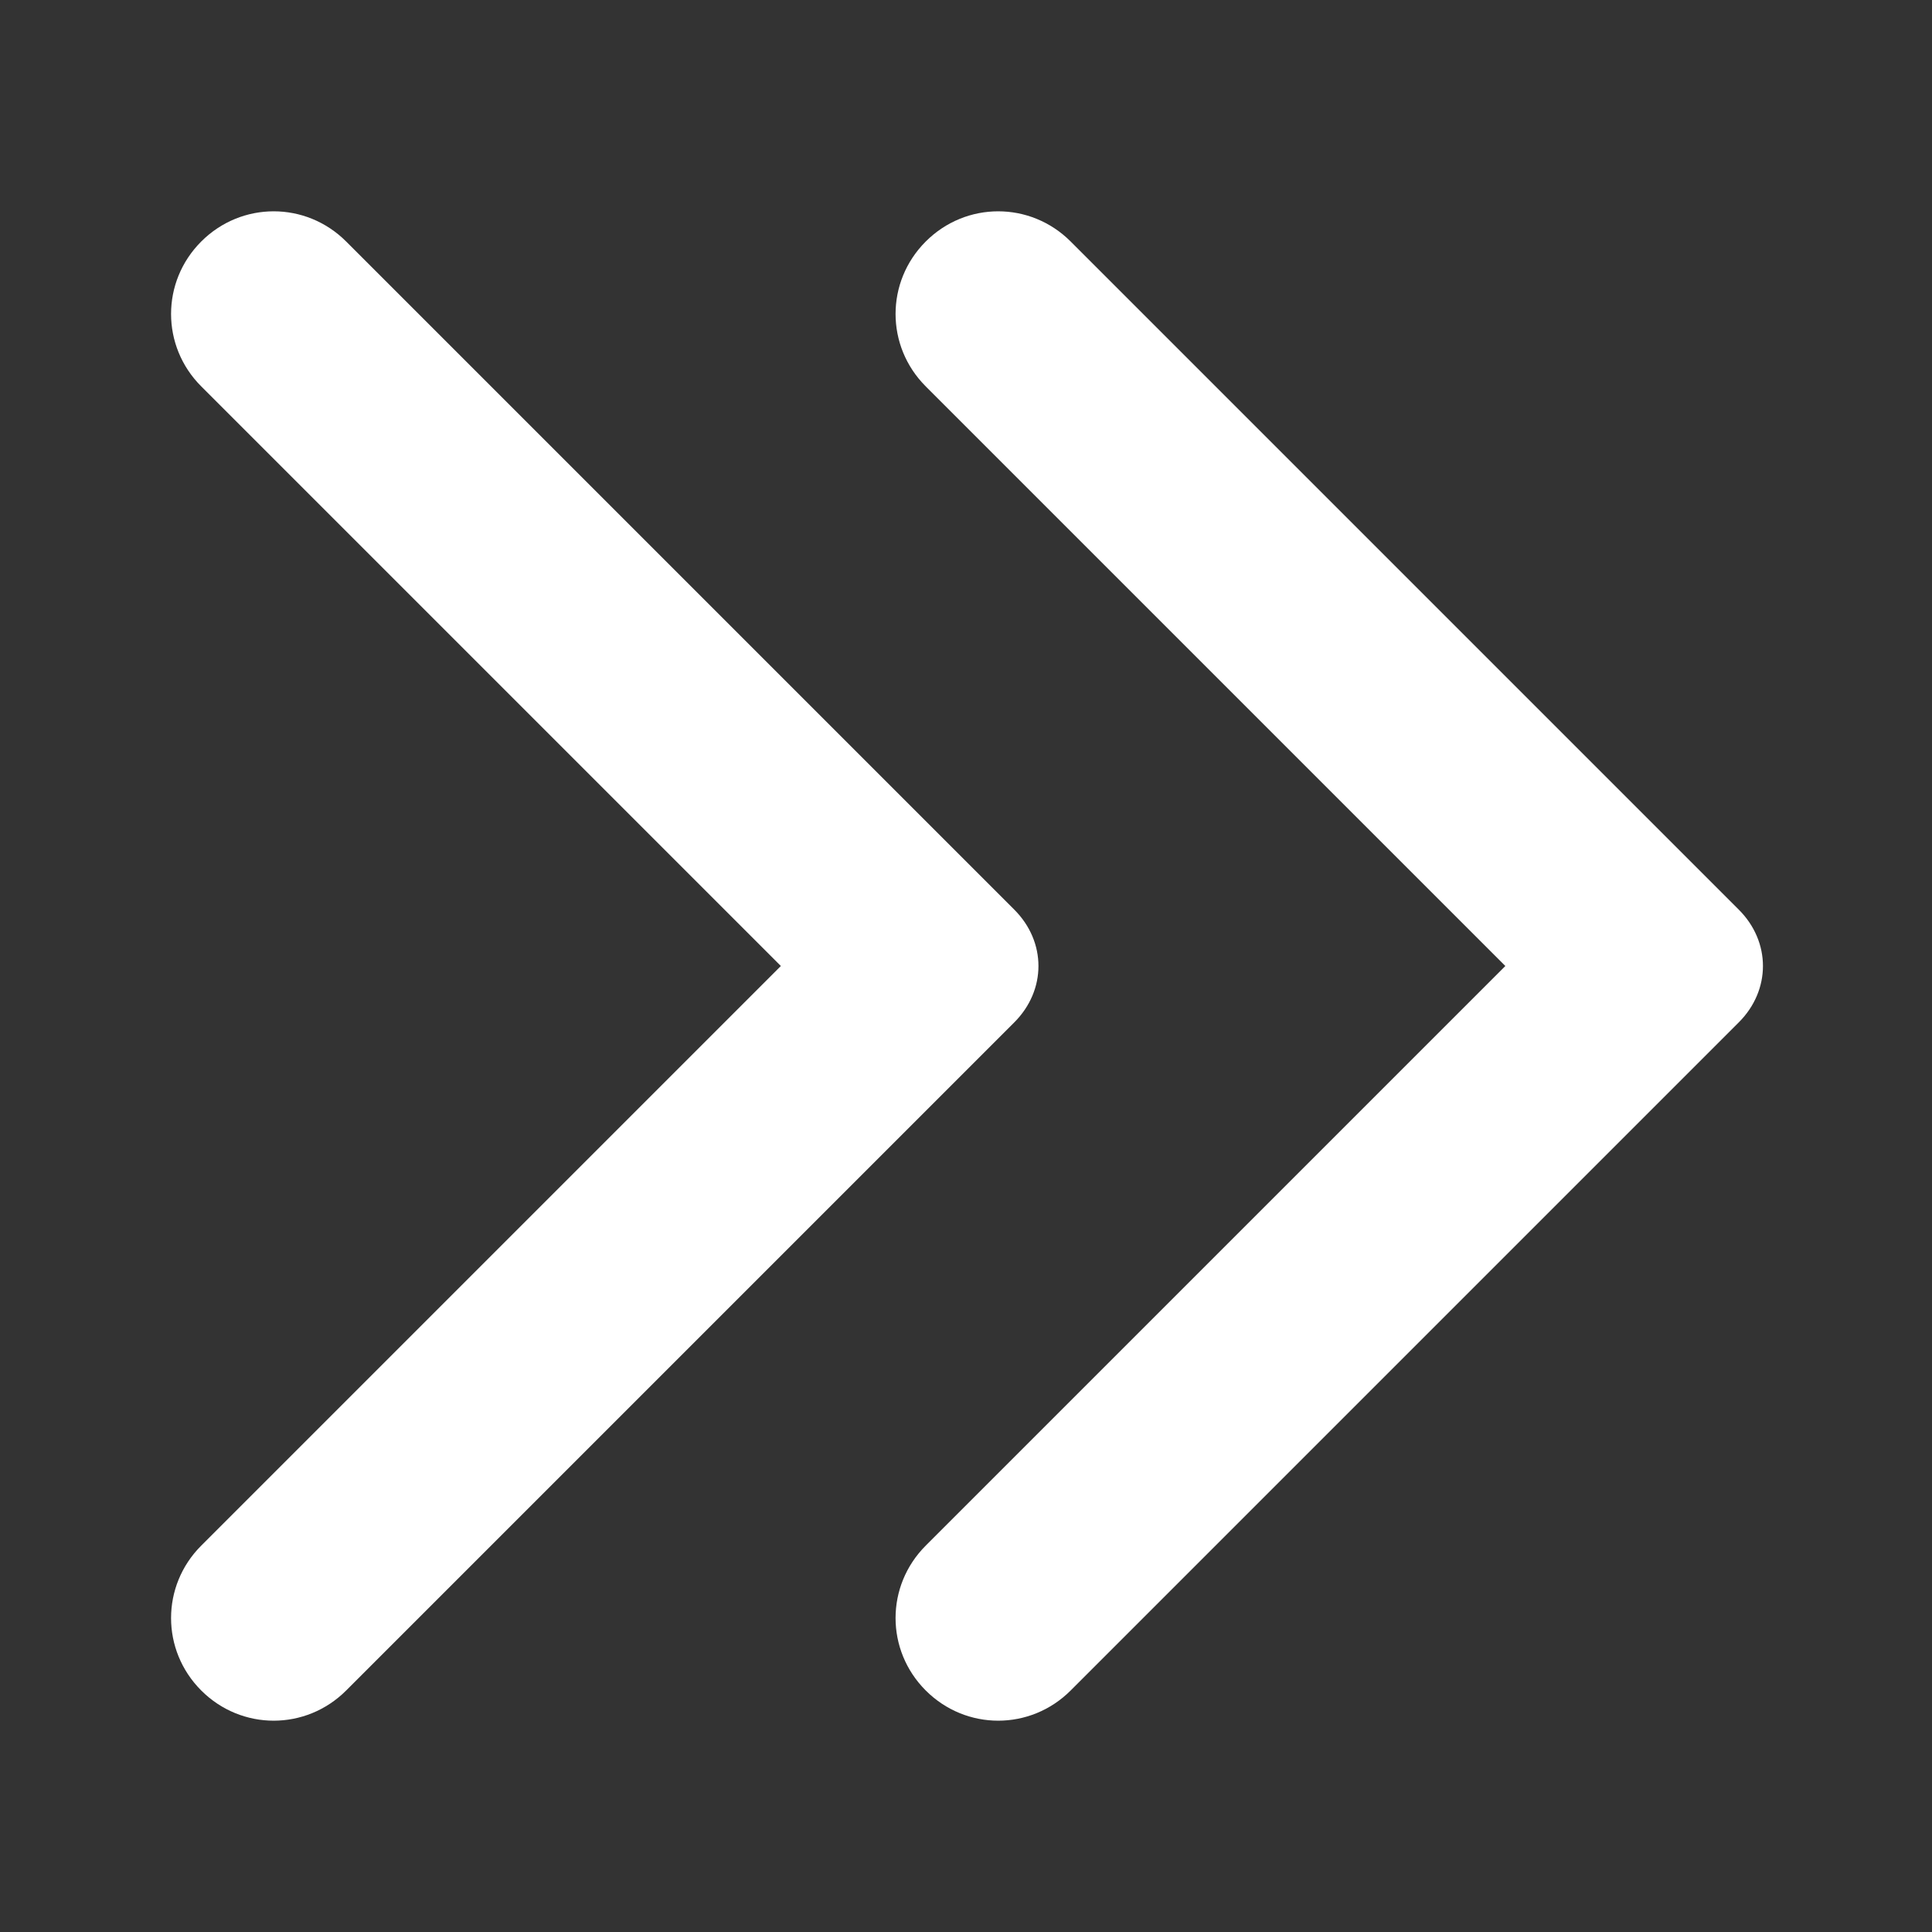 <?xml version="1.0" encoding="utf-8"?>
<!-- Generator: Adobe Illustrator 26.1.0, SVG Export Plug-In . SVG Version: 6.00 Build 0)  -->
<svg version="1.1" id="レイヤー_1" xmlns="http://www.w3.org/2000/svg" xmlns:xlink="http://www.w3.org/1999/xlink" x="0px"
	 y="0px" viewBox="0 0 24 24" style="enable-background:new 0 0 24 24;" xml:space="preserve">
<rect x="0" y="0" width="24" height="24" fill="#333333" stroke="none"/>
<style type="text/css">
	.st0{fill:none;}
	.st1{fill:#FFFFFF;}
</style>
<path class="st0" d="M24,24H0V0h24V24z"/>
<g>
	<path class="st1" d="M11.5,21c0.5,0.5,1.3,0.5,1.8,0l8.3-8.3c0.4-0.4,0.4-1,0-1.4L13.3,3c-0.5-0.5-1.3-0.5-1.8,0
		c-0.5,0.5-0.5,1.3,0,1.8l7.2,7.2l-7.2,7.2C11,19.7,11,20.5,11.5,21z"/>
	<path class="st1" d="M2.5,21c0.5,0.5,1.3,0.5,1.8,0l8.3-8.3c0.4-0.4,0.4-1,0-1.4L4.3,3C3.8,2.5,3,2.5,2.5,3S2,4.3,2.5,4.8L9.7,12
		l-7.2,7.2C2,19.7,2,20.5,2.5,21z"/>
</g>
</svg>

